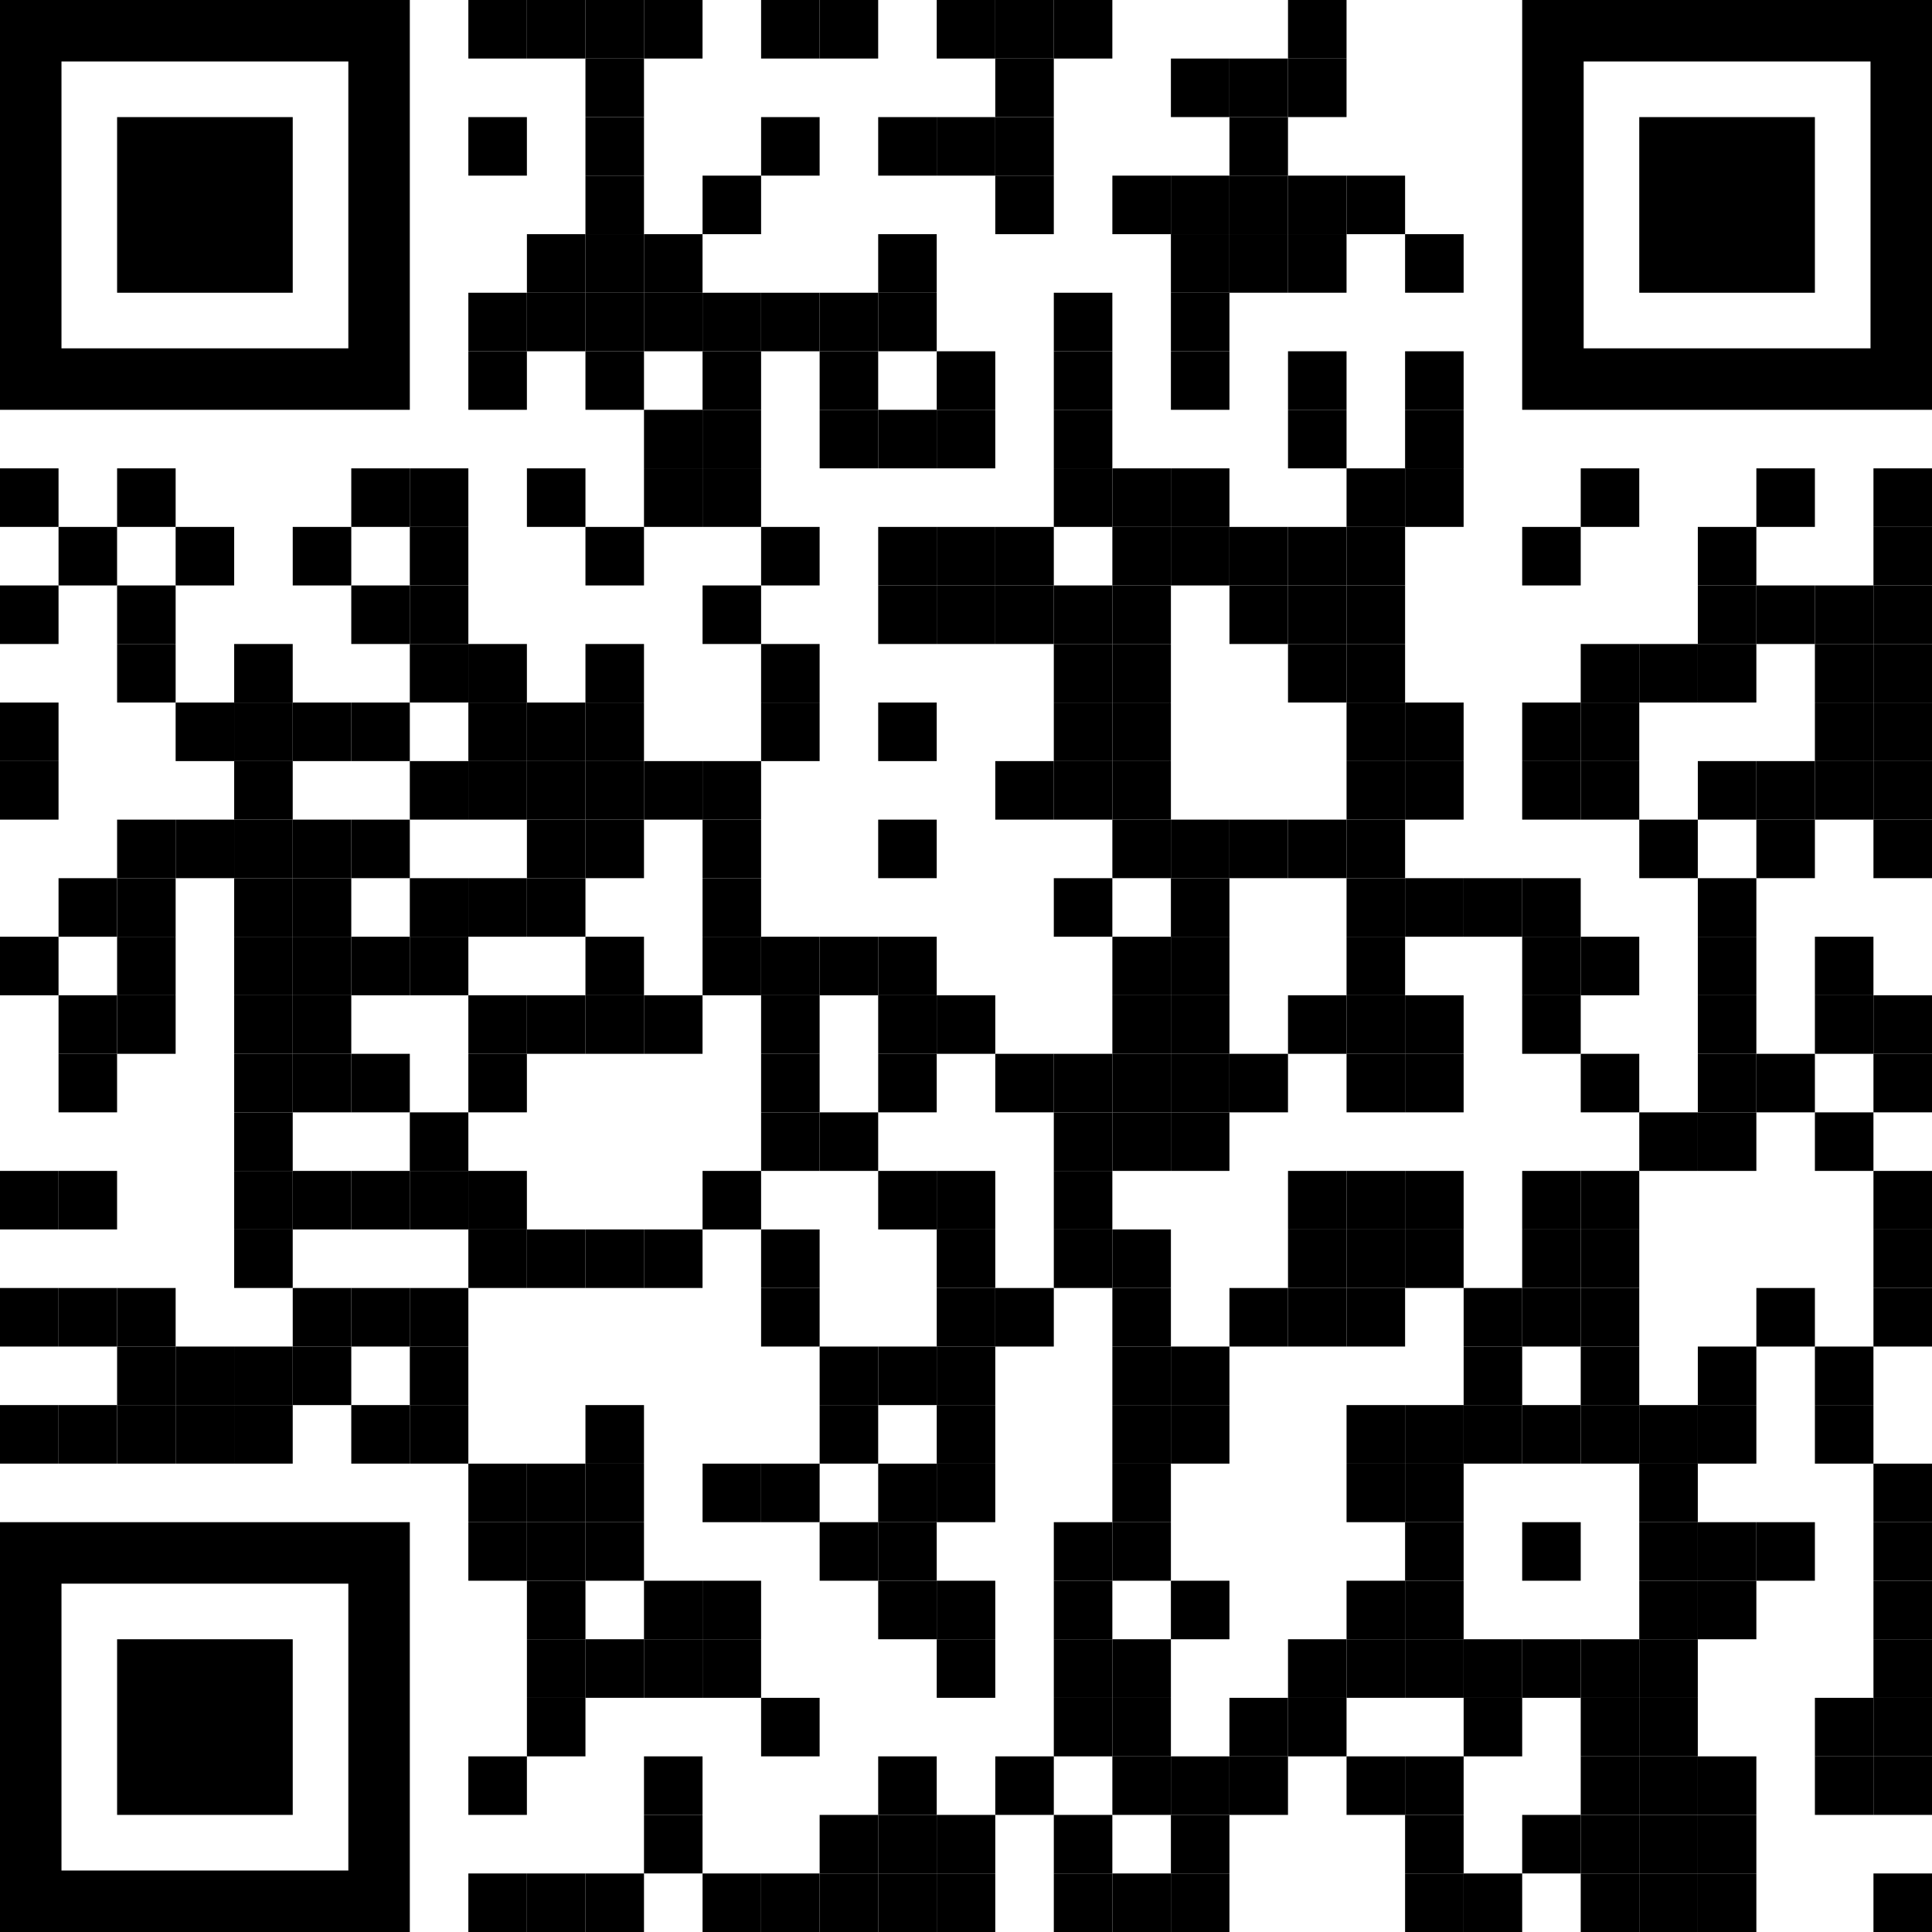 <?xml version="1.0" encoding="UTF-8"?>
<svg xmlns="http://www.w3.org/2000/svg" id="Layer_1" viewBox="0 0 1000 1000">
  <defs>
    <style>.cls-1{stroke-width:0px;}</style>
  </defs>
  <rect class="cls-1" x="242.42" width="30.3" height="30.3"></rect>
  <rect class="cls-1" x="272.73" width="30.3" height="30.3"></rect>
  <rect class="cls-1" x="303.03" width="30.3" height="30.3"></rect>
  <rect class="cls-1" x="333.33" width="30.3" height="30.3"></rect>
  <rect class="cls-1" x="393.94" width="30.3" height="30.3"></rect>
  <rect class="cls-1" x="424.24" width="30.3" height="30.3"></rect>
  <rect class="cls-1" x="484.85" width="30.3" height="30.3"></rect>
  <rect class="cls-1" x="515.15" width="30.3" height="30.3"></rect>
  <rect class="cls-1" x="545.45" width="30.3" height="30.3"></rect>
  <rect class="cls-1" x="666.67" width="30.3" height="30.3"></rect>
  <rect class="cls-1" x="303.03" y="30.3" width="30.3" height="30.3"></rect>
  <rect class="cls-1" x="515.15" y="30.3" width="30.3" height="30.3"></rect>
  <rect class="cls-1" x="606.06" y="30.3" width="30.3" height="30.3"></rect>
  <rect class="cls-1" x="636.36" y="30.3" width="30.3" height="30.3"></rect>
  <rect class="cls-1" x="666.67" y="30.3" width="30.3" height="30.3"></rect>
  <rect class="cls-1" x="242.42" y="60.61" width="30.3" height="30.3"></rect>
  <rect class="cls-1" x="303.03" y="60.61" width="30.3" height="30.3"></rect>
  <rect class="cls-1" x="393.94" y="60.61" width="30.3" height="30.3"></rect>
  <rect class="cls-1" x="454.55" y="60.61" width="30.3" height="30.3"></rect>
  <rect class="cls-1" x="484.85" y="60.61" width="30.3" height="30.3"></rect>
  <rect class="cls-1" x="515.15" y="60.61" width="30.3" height="30.3"></rect>
  <rect class="cls-1" x="636.36" y="60.61" width="30.3" height="30.3"></rect>
  <rect class="cls-1" x="303.03" y="90.91" width="30.3" height="30.3"></rect>
  <rect class="cls-1" x="363.64" y="90.91" width="30.3" height="30.3"></rect>
  <rect class="cls-1" x="515.15" y="90.91" width="30.3" height="30.3"></rect>
  <rect class="cls-1" x="575.76" y="90.91" width="30.3" height="30.3"></rect>
  <rect class="cls-1" x="606.06" y="90.91" width="30.3" height="30.3"></rect>
  <rect class="cls-1" x="636.36" y="90.91" width="30.3" height="30.3"></rect>
  <rect class="cls-1" x="666.67" y="90.91" width="30.3" height="30.3"></rect>
  <rect class="cls-1" x="696.97" y="90.91" width="30.3" height="30.3"></rect>
  <rect class="cls-1" x="272.73" y="121.21" width="30.3" height="30.3"></rect>
  <rect class="cls-1" x="303.03" y="121.21" width="30.3" height="30.3"></rect>
  <rect class="cls-1" x="333.33" y="121.21" width="30.3" height="30.3"></rect>
  <rect class="cls-1" x="454.55" y="121.21" width="30.3" height="30.3"></rect>
  <rect class="cls-1" x="606.06" y="121.21" width="30.3" height="30.3"></rect>
  <rect class="cls-1" x="636.36" y="121.21" width="30.3" height="30.3"></rect>
  <rect class="cls-1" x="666.67" y="121.21" width="30.3" height="30.3"></rect>
  <rect class="cls-1" x="727.27" y="121.21" width="30.3" height="30.3"></rect>
  <rect class="cls-1" x="242.42" y="151.52" width="30.3" height="30.3"></rect>
  <rect class="cls-1" x="272.73" y="151.52" width="30.3" height="30.3"></rect>
  <rect class="cls-1" x="303.03" y="151.52" width="30.3" height="30.3"></rect>
  <rect class="cls-1" x="333.33" y="151.52" width="30.3" height="30.3"></rect>
  <rect class="cls-1" x="363.64" y="151.52" width="30.3" height="30.3"></rect>
  <rect class="cls-1" x="393.94" y="151.52" width="30.3" height="30.3"></rect>
  <rect class="cls-1" x="424.24" y="151.52" width="30.3" height="30.3"></rect>
  <rect class="cls-1" x="454.55" y="151.52" width="30.3" height="30.3"></rect>
  <rect class="cls-1" x="545.45" y="151.52" width="30.3" height="30.3"></rect>
  <rect class="cls-1" x="606.06" y="151.52" width="30.3" height="30.3"></rect>
  <rect class="cls-1" x="242.42" y="181.82" width="30.3" height="30.3"></rect>
  <rect class="cls-1" x="303.03" y="181.82" width="30.3" height="30.3"></rect>
  <rect class="cls-1" x="363.64" y="181.82" width="30.3" height="30.3"></rect>
  <rect class="cls-1" x="424.24" y="181.82" width="30.3" height="30.3"></rect>
  <rect class="cls-1" x="484.85" y="181.82" width="30.3" height="30.3"></rect>
  <rect class="cls-1" x="545.45" y="181.82" width="30.3" height="30.3"></rect>
  <rect class="cls-1" x="606.06" y="181.82" width="30.3" height="30.3"></rect>
  <rect class="cls-1" x="666.67" y="181.82" width="30.3" height="30.3"></rect>
  <rect class="cls-1" x="727.27" y="181.82" width="30.3" height="30.3"></rect>
  <rect class="cls-1" x="333.33" y="212.12" width="30.3" height="30.3"></rect>
  <rect class="cls-1" x="363.64" y="212.12" width="30.3" height="30.3"></rect>
  <rect class="cls-1" x="424.24" y="212.12" width="30.3" height="30.3"></rect>
  <rect class="cls-1" x="454.55" y="212.12" width="30.3" height="30.3"></rect>
  <rect class="cls-1" x="484.85" y="212.12" width="30.3" height="30.3"></rect>
  <rect class="cls-1" x="545.45" y="212.12" width="30.3" height="30.3"></rect>
  <rect class="cls-1" x="666.67" y="212.12" width="30.3" height="30.3"></rect>
  <rect class="cls-1" x="727.27" y="212.12" width="30.3" height="30.3"></rect>
  <rect class="cls-1" y="242.42" width="30.3" height="30.3"></rect>
  <rect class="cls-1" x="60.61" y="242.42" width="30.3" height="30.3"></rect>
  <rect class="cls-1" x="181.82" y="242.42" width="30.3" height="30.3"></rect>
  <rect class="cls-1" x="212.12" y="242.42" width="30.3" height="30.3"></rect>
  <rect class="cls-1" x="272.73" y="242.42" width="30.3" height="30.3"></rect>
  <rect class="cls-1" x="333.33" y="242.42" width="30.3" height="30.3"></rect>
  <rect class="cls-1" x="363.64" y="242.42" width="30.3" height="30.3"></rect>
  <rect class="cls-1" x="545.45" y="242.42" width="30.3" height="30.3"></rect>
  <rect class="cls-1" x="575.76" y="242.42" width="30.3" height="30.3"></rect>
  <rect class="cls-1" x="606.06" y="242.42" width="30.3" height="30.3"></rect>
  <rect class="cls-1" x="696.97" y="242.42" width="30.3" height="30.3"></rect>
  <rect class="cls-1" x="727.27" y="242.42" width="30.3" height="30.3"></rect>
  <rect class="cls-1" x="818.18" y="242.42" width="30.3" height="30.3"></rect>
  <rect class="cls-1" x="909.09" y="242.42" width="30.3" height="30.3"></rect>
  <rect class="cls-1" x="969.7" y="242.42" width="30.3" height="30.3"></rect>
  <rect class="cls-1" x="30.3" y="272.73" width="30.3" height="30.3"></rect>
  <rect class="cls-1" x="90.91" y="272.73" width="30.3" height="30.3"></rect>
  <rect class="cls-1" x="151.52" y="272.73" width="30.3" height="30.3"></rect>
  <rect class="cls-1" x="212.12" y="272.73" width="30.3" height="30.3"></rect>
  <rect class="cls-1" x="303.03" y="272.73" width="30.3" height="30.3"></rect>
  <rect class="cls-1" x="393.94" y="272.73" width="30.3" height="30.3"></rect>
  <rect class="cls-1" x="454.55" y="272.73" width="30.3" height="30.3"></rect>
  <rect class="cls-1" x="484.85" y="272.73" width="30.3" height="30.3"></rect>
  <rect class="cls-1" x="515.15" y="272.73" width="30.3" height="30.3"></rect>
  <rect class="cls-1" x="575.76" y="272.73" width="30.3" height="30.3"></rect>
  <rect class="cls-1" x="606.06" y="272.73" width="30.3" height="30.3"></rect>
  <rect class="cls-1" x="636.36" y="272.73" width="30.3" height="30.3"></rect>
  <rect class="cls-1" x="666.67" y="272.73" width="30.3" height="30.3"></rect>
  <rect class="cls-1" x="696.97" y="272.73" width="30.3" height="30.3"></rect>
  <rect class="cls-1" x="787.88" y="272.73" width="30.3" height="30.3"></rect>
  <rect class="cls-1" x="878.79" y="272.73" width="30.3" height="30.3"></rect>
  <rect class="cls-1" x="969.7" y="272.73" width="30.3" height="30.3"></rect>
  <rect class="cls-1" y="303.03" width="30.3" height="30.3"></rect>
  <rect class="cls-1" x="60.61" y="303.03" width="30.3" height="30.3"></rect>
  <rect class="cls-1" x="181.82" y="303.03" width="30.3" height="30.3"></rect>
  <rect class="cls-1" x="212.12" y="303.03" width="30.3" height="30.3"></rect>
  <rect class="cls-1" x="363.64" y="303.03" width="30.3" height="30.3"></rect>
  <rect class="cls-1" x="454.55" y="303.03" width="30.3" height="30.3"></rect>
  <rect class="cls-1" x="484.85" y="303.03" width="30.3" height="30.3"></rect>
  <rect class="cls-1" x="515.15" y="303.03" width="30.3" height="30.3"></rect>
  <rect class="cls-1" x="545.45" y="303.03" width="30.3" height="30.3"></rect>
  <rect class="cls-1" x="575.76" y="303.03" width="30.3" height="30.3"></rect>
  <rect class="cls-1" x="636.36" y="303.03" width="30.3" height="30.3"></rect>
  <rect class="cls-1" x="666.67" y="303.03" width="30.3" height="30.3"></rect>
  <rect class="cls-1" x="696.97" y="303.03" width="30.3" height="30.3"></rect>
  <rect class="cls-1" x="878.79" y="303.03" width="30.3" height="30.3"></rect>
  <rect class="cls-1" x="909.09" y="303.03" width="30.3" height="30.3"></rect>
  <rect class="cls-1" x="939.39" y="303.03" width="30.3" height="30.3"></rect>
  <rect class="cls-1" x="969.7" y="303.03" width="30.3" height="30.3"></rect>
  <rect class="cls-1" x="60.61" y="333.33" width="30.3" height="30.3"></rect>
  <rect class="cls-1" x="121.21" y="333.33" width="30.3" height="30.3"></rect>
  <rect class="cls-1" x="212.12" y="333.33" width="30.3" height="30.3"></rect>
  <rect class="cls-1" x="242.42" y="333.33" width="30.3" height="30.3"></rect>
  <rect class="cls-1" x="303.03" y="333.33" width="30.3" height="30.3"></rect>
  <rect class="cls-1" x="393.94" y="333.33" width="30.3" height="30.3"></rect>
  <rect class="cls-1" x="545.45" y="333.33" width="30.3" height="30.3"></rect>
  <rect class="cls-1" x="575.76" y="333.33" width="30.3" height="30.3"></rect>
  <rect class="cls-1" x="666.67" y="333.33" width="30.3" height="30.3"></rect>
  <rect class="cls-1" x="696.97" y="333.33" width="30.3" height="30.3"></rect>
  <rect class="cls-1" x="818.18" y="333.33" width="30.3" height="30.3"></rect>
  <rect class="cls-1" x="848.48" y="333.33" width="30.3" height="30.3"></rect>
  <rect class="cls-1" x="878.79" y="333.33" width="30.3" height="30.3"></rect>
  <rect class="cls-1" x="939.39" y="333.33" width="30.3" height="30.3"></rect>
  <rect class="cls-1" x="969.7" y="333.33" width="30.3" height="30.3"></rect>
  <rect class="cls-1" y="363.64" width="30.3" height="30.3"></rect>
  <rect class="cls-1" x="90.91" y="363.64" width="30.3" height="30.3"></rect>
  <rect class="cls-1" x="121.21" y="363.64" width="30.3" height="30.3"></rect>
  <rect class="cls-1" x="151.52" y="363.64" width="30.3" height="30.3"></rect>
  <rect class="cls-1" x="181.82" y="363.64" width="30.3" height="30.3"></rect>
  <rect class="cls-1" x="242.42" y="363.64" width="30.3" height="30.3"></rect>
  <rect class="cls-1" x="272.73" y="363.64" width="30.3" height="30.3"></rect>
  <rect class="cls-1" x="303.03" y="363.64" width="30.3" height="30.3"></rect>
  <rect class="cls-1" x="393.94" y="363.64" width="30.3" height="30.3"></rect>
  <rect class="cls-1" x="454.55" y="363.64" width="30.3" height="30.3"></rect>
  <rect class="cls-1" x="545.45" y="363.64" width="30.3" height="30.3"></rect>
  <rect class="cls-1" x="575.76" y="363.64" width="30.3" height="30.3"></rect>
  <rect class="cls-1" x="696.97" y="363.64" width="30.3" height="30.3"></rect>
  <rect class="cls-1" x="727.27" y="363.64" width="30.3" height="30.3"></rect>
  <rect class="cls-1" x="787.88" y="363.64" width="30.3" height="30.3"></rect>
  <rect class="cls-1" x="818.18" y="363.64" width="30.3" height="30.3"></rect>
  <rect class="cls-1" x="939.39" y="363.64" width="30.3" height="30.3"></rect>
  <rect class="cls-1" x="969.7" y="363.64" width="30.3" height="30.3"></rect>
  <rect class="cls-1" y="393.94" width="30.3" height="30.3"></rect>
  <rect class="cls-1" x="121.21" y="393.94" width="30.3" height="30.3"></rect>
  <rect class="cls-1" x="212.12" y="393.94" width="30.3" height="30.3"></rect>
  <rect class="cls-1" x="242.42" y="393.94" width="30.3" height="30.3"></rect>
  <rect class="cls-1" x="272.73" y="393.94" width="30.3" height="30.3"></rect>
  <rect class="cls-1" x="303.03" y="393.94" width="30.3" height="30.3"></rect>
  <rect class="cls-1" x="333.33" y="393.94" width="30.3" height="30.3"></rect>
  <rect class="cls-1" x="363.64" y="393.94" width="30.3" height="30.3"></rect>
  <rect class="cls-1" x="515.15" y="393.94" width="30.3" height="30.3"></rect>
  <rect class="cls-1" x="545.45" y="393.94" width="30.3" height="30.3"></rect>
  <rect class="cls-1" x="575.76" y="393.94" width="30.3" height="30.3"></rect>
  <rect class="cls-1" x="696.97" y="393.94" width="30.3" height="30.3"></rect>
  <rect class="cls-1" x="727.27" y="393.94" width="30.3" height="30.3"></rect>
  <rect class="cls-1" x="787.88" y="393.94" width="30.3" height="30.3"></rect>
  <rect class="cls-1" x="818.18" y="393.94" width="30.3" height="30.3"></rect>
  <rect class="cls-1" x="878.79" y="393.94" width="30.3" height="30.3"></rect>
  <rect class="cls-1" x="909.09" y="393.94" width="30.3" height="30.3"></rect>
  <rect class="cls-1" x="939.39" y="393.94" width="30.3" height="30.3"></rect>
  <rect class="cls-1" x="969.7" y="393.94" width="30.3" height="30.3"></rect>
  <rect class="cls-1" x="60.61" y="424.24" width="30.3" height="30.3"></rect>
  <rect class="cls-1" x="90.91" y="424.24" width="30.3" height="30.3"></rect>
  <rect class="cls-1" x="121.21" y="424.24" width="30.3" height="30.3"></rect>
  <rect class="cls-1" x="151.52" y="424.24" width="30.3" height="30.3"></rect>
  <rect class="cls-1" x="181.82" y="424.24" width="30.3" height="30.3"></rect>
  <rect class="cls-1" x="272.73" y="424.24" width="30.3" height="30.3"></rect>
  <rect class="cls-1" x="303.03" y="424.24" width="30.3" height="30.3"></rect>
  <rect class="cls-1" x="363.64" y="424.24" width="30.3" height="30.3"></rect>
  <rect class="cls-1" x="454.55" y="424.24" width="30.3" height="30.3"></rect>
  <rect class="cls-1" x="575.76" y="424.24" width="30.3" height="30.3"></rect>
  <rect class="cls-1" x="606.06" y="424.24" width="30.3" height="30.3"></rect>
  <rect class="cls-1" x="636.36" y="424.24" width="30.3" height="30.3"></rect>
  <rect class="cls-1" x="666.67" y="424.24" width="30.3" height="30.3"></rect>
  <rect class="cls-1" x="696.97" y="424.24" width="30.3" height="30.3"></rect>
  <rect class="cls-1" x="848.48" y="424.24" width="30.3" height="30.3"></rect>
  <rect class="cls-1" x="909.09" y="424.24" width="30.3" height="30.3"></rect>
  <rect class="cls-1" x="969.7" y="424.24" width="30.3" height="30.3"></rect>
  <rect class="cls-1" x="30.3" y="454.55" width="30.3" height="30.3"></rect>
  <rect class="cls-1" x="60.61" y="454.55" width="30.3" height="30.3"></rect>
  <rect class="cls-1" x="121.21" y="454.55" width="30.3" height="30.3"></rect>
  <rect class="cls-1" x="151.52" y="454.55" width="30.3" height="30.3"></rect>
  <rect class="cls-1" x="212.12" y="454.55" width="30.3" height="30.3"></rect>
  <rect class="cls-1" x="242.42" y="454.55" width="30.3" height="30.3"></rect>
  <rect class="cls-1" x="272.73" y="454.55" width="30.3" height="30.3"></rect>
  <rect class="cls-1" x="363.64" y="454.55" width="30.3" height="30.3"></rect>
  <rect class="cls-1" x="545.45" y="454.55" width="30.3" height="30.3"></rect>
  <rect class="cls-1" x="606.06" y="454.55" width="30.3" height="30.3"></rect>
  <rect class="cls-1" x="696.97" y="454.55" width="30.3" height="30.3"></rect>
  <rect class="cls-1" x="727.27" y="454.55" width="30.3" height="30.3"></rect>
  <rect class="cls-1" x="757.58" y="454.55" width="30.3" height="30.3"></rect>
  <rect class="cls-1" x="787.88" y="454.55" width="30.3" height="30.3"></rect>
  <rect class="cls-1" x="878.79" y="454.55" width="30.3" height="30.3"></rect>
  <rect class="cls-1" y="484.85" width="30.3" height="30.3"></rect>
  <rect class="cls-1" x="60.61" y="484.85" width="30.3" height="30.3"></rect>
  <rect class="cls-1" x="121.21" y="484.85" width="30.3" height="30.3"></rect>
  <rect class="cls-1" x="151.52" y="484.85" width="30.3" height="30.3"></rect>
  <rect class="cls-1" x="181.82" y="484.85" width="30.3" height="30.3"></rect>
  <rect class="cls-1" x="212.12" y="484.85" width="30.3" height="30.3"></rect>
  <rect class="cls-1" x="303.03" y="484.85" width="30.3" height="30.3"></rect>
  <rect class="cls-1" x="363.64" y="484.85" width="30.3" height="30.3"></rect>
  <rect class="cls-1" x="393.94" y="484.85" width="30.3" height="30.3"></rect>
  <rect class="cls-1" x="424.24" y="484.85" width="30.3" height="30.3"></rect>
  <rect class="cls-1" x="454.55" y="484.85" width="30.3" height="30.3"></rect>
  <rect class="cls-1" x="575.76" y="484.85" width="30.3" height="30.3"></rect>
  <rect class="cls-1" x="606.06" y="484.85" width="30.3" height="30.3"></rect>
  <rect class="cls-1" x="696.97" y="484.85" width="30.3" height="30.3"></rect>
  <rect class="cls-1" x="787.88" y="484.85" width="30.3" height="30.3"></rect>
  <rect class="cls-1" x="818.18" y="484.85" width="30.3" height="30.3"></rect>
  <rect class="cls-1" x="878.79" y="484.85" width="30.3" height="30.3"></rect>
  <rect class="cls-1" x="939.39" y="484.85" width="30.3" height="30.3"></rect>
  <rect class="cls-1" x="30.3" y="515.15" width="30.3" height="30.3"></rect>
  <rect class="cls-1" x="60.61" y="515.15" width="30.3" height="30.3"></rect>
  <rect class="cls-1" x="121.21" y="515.15" width="30.3" height="30.3"></rect>
  <rect class="cls-1" x="151.52" y="515.15" width="30.3" height="30.3"></rect>
  <rect class="cls-1" x="242.42" y="515.15" width="30.3" height="30.3"></rect>
  <rect class="cls-1" x="272.73" y="515.15" width="30.3" height="30.3"></rect>
  <rect class="cls-1" x="303.03" y="515.15" width="30.3" height="30.3"></rect>
  <rect class="cls-1" x="333.33" y="515.15" width="30.3" height="30.3"></rect>
  <rect class="cls-1" x="393.94" y="515.15" width="30.3" height="30.3"></rect>
  <rect class="cls-1" x="454.55" y="515.15" width="30.3" height="30.3"></rect>
  <rect class="cls-1" x="484.85" y="515.15" width="30.3" height="30.3"></rect>
  <rect class="cls-1" x="575.76" y="515.15" width="30.3" height="30.3"></rect>
  <rect class="cls-1" x="606.06" y="515.15" width="30.3" height="30.3"></rect>
  <rect class="cls-1" x="666.67" y="515.15" width="30.3" height="30.3"></rect>
  <rect class="cls-1" x="696.97" y="515.15" width="30.3" height="30.3"></rect>
  <rect class="cls-1" x="727.27" y="515.15" width="30.3" height="30.3"></rect>
  <rect class="cls-1" x="787.88" y="515.15" width="30.3" height="30.3"></rect>
  <rect class="cls-1" x="878.79" y="515.15" width="30.3" height="30.3"></rect>
  <rect class="cls-1" x="939.39" y="515.15" width="30.3" height="30.3"></rect>
  <rect class="cls-1" x="969.7" y="515.15" width="30.3" height="30.3"></rect>
  <rect class="cls-1" x="30.3" y="545.45" width="30.3" height="30.3"></rect>
  <rect class="cls-1" x="121.21" y="545.45" width="30.3" height="30.3"></rect>
  <rect class="cls-1" x="151.52" y="545.45" width="30.3" height="30.3"></rect>
  <rect class="cls-1" x="181.82" y="545.45" width="30.3" height="30.3"></rect>
  <rect class="cls-1" x="242.42" y="545.45" width="30.3" height="30.3"></rect>
  <rect class="cls-1" x="393.94" y="545.45" width="30.3" height="30.3"></rect>
  <rect class="cls-1" x="454.55" y="545.45" width="30.3" height="30.3"></rect>
  <rect class="cls-1" x="515.15" y="545.45" width="30.3" height="30.3"></rect>
  <rect class="cls-1" x="545.45" y="545.45" width="30.3" height="30.3"></rect>
  <rect class="cls-1" x="575.76" y="545.45" width="30.3" height="30.3"></rect>
  <rect class="cls-1" x="606.06" y="545.45" width="30.3" height="30.3"></rect>
  <rect class="cls-1" x="636.36" y="545.45" width="30.3" height="30.3"></rect>
  <rect class="cls-1" x="696.97" y="545.45" width="30.3" height="30.3"></rect>
  <rect class="cls-1" x="727.27" y="545.45" width="30.3" height="30.3"></rect>
  <rect class="cls-1" x="818.18" y="545.45" width="30.3" height="30.3"></rect>
  <rect class="cls-1" x="878.79" y="545.45" width="30.3" height="30.3"></rect>
  <rect class="cls-1" x="909.09" y="545.45" width="30.3" height="30.3"></rect>
  <rect class="cls-1" x="969.7" y="545.45" width="30.3" height="30.3"></rect>
  <rect class="cls-1" x="121.21" y="575.76" width="30.3" height="30.3"></rect>
  <rect class="cls-1" x="212.12" y="575.76" width="30.3" height="30.3"></rect>
  <rect class="cls-1" x="393.94" y="575.76" width="30.3" height="30.3"></rect>
  <rect class="cls-1" x="424.24" y="575.76" width="30.3" height="30.3"></rect>
  <rect class="cls-1" x="545.45" y="575.76" width="30.3" height="30.3"></rect>
  <rect class="cls-1" x="575.76" y="575.76" width="30.3" height="30.3"></rect>
  <rect class="cls-1" x="606.06" y="575.76" width="30.3" height="30.3"></rect>
  <rect class="cls-1" x="848.48" y="575.76" width="30.3" height="30.3"></rect>
  <rect class="cls-1" x="878.79" y="575.76" width="30.3" height="30.3"></rect>
  <rect class="cls-1" x="939.39" y="575.76" width="30.3" height="30.3"></rect>
  <rect class="cls-1" y="606.06" width="30.3" height="30.3"></rect>
  <rect class="cls-1" x="30.3" y="606.06" width="30.3" height="30.3"></rect>
  <rect class="cls-1" x="121.21" y="606.06" width="30.3" height="30.3"></rect>
  <rect class="cls-1" x="151.52" y="606.06" width="30.3" height="30.3"></rect>
  <rect class="cls-1" x="181.82" y="606.06" width="30.3" height="30.3"></rect>
  <rect class="cls-1" x="212.12" y="606.06" width="30.3" height="30.3"></rect>
  <rect class="cls-1" x="242.42" y="606.06" width="30.3" height="30.3"></rect>
  <rect class="cls-1" x="363.64" y="606.06" width="30.3" height="30.3"></rect>
  <rect class="cls-1" x="454.55" y="606.06" width="30.3" height="30.3"></rect>
  <rect class="cls-1" x="484.85" y="606.06" width="30.3" height="30.3"></rect>
  <rect class="cls-1" x="545.45" y="606.06" width="30.3" height="30.3"></rect>
  <rect class="cls-1" x="666.67" y="606.06" width="30.3" height="30.3"></rect>
  <rect class="cls-1" x="696.97" y="606.06" width="30.3" height="30.3"></rect>
  <rect class="cls-1" x="727.27" y="606.06" width="30.3" height="30.3"></rect>
  <rect class="cls-1" x="787.88" y="606.06" width="30.3" height="30.3"></rect>
  <rect class="cls-1" x="818.18" y="606.06" width="30.3" height="30.3"></rect>
  <rect class="cls-1" x="969.7" y="606.06" width="30.3" height="30.3"></rect>
  <rect class="cls-1" x="121.21" y="636.36" width="30.3" height="30.3"></rect>
  <rect class="cls-1" x="242.42" y="636.36" width="30.3" height="30.3"></rect>
  <rect class="cls-1" x="272.73" y="636.36" width="30.3" height="30.3"></rect>
  <rect class="cls-1" x="303.03" y="636.36" width="30.3" height="30.3"></rect>
  <rect class="cls-1" x="333.33" y="636.36" width="30.3" height="30.3"></rect>
  <rect class="cls-1" x="393.94" y="636.36" width="30.3" height="30.3"></rect>
  <rect class="cls-1" x="484.85" y="636.36" width="30.3" height="30.3"></rect>
  <rect class="cls-1" x="545.45" y="636.36" width="30.3" height="30.3"></rect>
  <rect class="cls-1" x="575.76" y="636.36" width="30.3" height="30.3"></rect>
  <rect class="cls-1" x="666.67" y="636.36" width="30.3" height="30.3"></rect>
  <rect class="cls-1" x="696.97" y="636.36" width="30.3" height="30.3"></rect>
  <rect class="cls-1" x="727.27" y="636.36" width="30.3" height="30.3"></rect>
  <rect class="cls-1" x="787.88" y="636.36" width="30.3" height="30.3"></rect>
  <rect class="cls-1" x="818.18" y="636.36" width="30.3" height="30.3"></rect>
  <rect class="cls-1" x="969.7" y="636.36" width="30.3" height="30.3"></rect>
  <rect class="cls-1" y="666.67" width="30.3" height="30.3"></rect>
  <rect class="cls-1" x="30.3" y="666.67" width="30.3" height="30.3"></rect>
  <rect class="cls-1" x="60.61" y="666.67" width="30.3" height="30.3"></rect>
  <rect class="cls-1" x="151.52" y="666.67" width="30.3" height="30.3"></rect>
  <rect class="cls-1" x="181.82" y="666.67" width="30.3" height="30.3"></rect>
  <rect class="cls-1" x="212.12" y="666.67" width="30.3" height="30.3"></rect>
  <rect class="cls-1" x="393.94" y="666.67" width="30.3" height="30.3"></rect>
  <rect class="cls-1" x="484.85" y="666.67" width="30.3" height="30.3"></rect>
  <rect class="cls-1" x="515.15" y="666.67" width="30.3" height="30.3"></rect>
  <rect class="cls-1" x="575.76" y="666.67" width="30.3" height="30.3"></rect>
  <rect class="cls-1" x="636.36" y="666.67" width="30.3" height="30.3"></rect>
  <rect class="cls-1" x="666.67" y="666.67" width="30.3" height="30.3"></rect>
  <rect class="cls-1" x="696.97" y="666.67" width="30.3" height="30.3"></rect>
  <rect class="cls-1" x="757.58" y="666.67" width="30.3" height="30.3"></rect>
  <rect class="cls-1" x="787.88" y="666.67" width="30.3" height="30.3"></rect>
  <rect class="cls-1" x="818.18" y="666.67" width="30.3" height="30.3"></rect>
  <rect class="cls-1" x="909.09" y="666.67" width="30.3" height="30.3"></rect>
  <rect class="cls-1" x="969.7" y="666.67" width="30.3" height="30.3"></rect>
  <rect class="cls-1" x="60.61" y="696.97" width="30.3" height="30.3"></rect>
  <rect class="cls-1" x="90.91" y="696.97" width="30.3" height="30.3"></rect>
  <rect class="cls-1" x="121.21" y="696.97" width="30.3" height="30.3"></rect>
  <rect class="cls-1" x="151.52" y="696.97" width="30.3" height="30.3"></rect>
  <rect class="cls-1" x="212.12" y="696.97" width="30.3" height="30.3"></rect>
  <rect class="cls-1" x="424.24" y="696.97" width="30.3" height="30.3"></rect>
  <rect class="cls-1" x="454.55" y="696.97" width="30.3" height="30.3"></rect>
  <rect class="cls-1" x="484.85" y="696.97" width="30.3" height="30.3"></rect>
  <rect class="cls-1" x="575.76" y="696.97" width="30.3" height="30.3"></rect>
  <rect class="cls-1" x="606.06" y="696.97" width="30.3" height="30.3"></rect>
  <rect class="cls-1" x="757.58" y="696.97" width="30.3" height="30.3"></rect>
  <rect class="cls-1" x="818.18" y="696.97" width="30.3" height="30.3"></rect>
  <rect class="cls-1" x="878.79" y="696.97" width="30.3" height="30.3"></rect>
  <rect class="cls-1" x="939.39" y="696.97" width="30.3" height="30.3"></rect>
  <rect class="cls-1" y="727.27" width="30.3" height="30.3"></rect>
  <rect class="cls-1" x="30.3" y="727.27" width="30.3" height="30.3"></rect>
  <rect class="cls-1" x="60.61" y="727.27" width="30.3" height="30.3"></rect>
  <rect class="cls-1" x="90.91" y="727.27" width="30.3" height="30.3"></rect>
  <rect class="cls-1" x="121.21" y="727.27" width="30.3" height="30.3"></rect>
  <rect class="cls-1" x="181.82" y="727.27" width="30.3" height="30.3"></rect>
  <rect class="cls-1" x="212.12" y="727.27" width="30.3" height="30.3"></rect>
  <rect class="cls-1" x="303.03" y="727.27" width="30.3" height="30.3"></rect>
  <rect class="cls-1" x="424.24" y="727.27" width="30.3" height="30.3"></rect>
  <rect class="cls-1" x="484.85" y="727.27" width="30.3" height="30.3"></rect>
  <rect class="cls-1" x="575.76" y="727.27" width="30.3" height="30.3"></rect>
  <rect class="cls-1" x="606.06" y="727.27" width="30.3" height="30.3"></rect>
  <rect class="cls-1" x="696.97" y="727.27" width="30.3" height="30.3"></rect>
  <rect class="cls-1" x="727.27" y="727.27" width="30.3" height="30.3"></rect>
  <rect class="cls-1" x="757.58" y="727.27" width="30.3" height="30.3"></rect>
  <rect class="cls-1" x="787.88" y="727.27" width="30.3" height="30.3"></rect>
  <rect class="cls-1" x="818.18" y="727.27" width="30.3" height="30.3"></rect>
  <rect class="cls-1" x="848.48" y="727.27" width="30.3" height="30.3"></rect>
  <rect class="cls-1" x="878.79" y="727.27" width="30.3" height="30.3"></rect>
  <rect class="cls-1" x="939.39" y="727.27" width="30.3" height="30.3"></rect>
  <rect class="cls-1" x="242.42" y="757.58" width="30.3" height="30.3"></rect>
  <rect class="cls-1" x="272.73" y="757.58" width="30.3" height="30.3"></rect>
  <rect class="cls-1" x="303.03" y="757.58" width="30.3" height="30.3"></rect>
  <rect class="cls-1" x="363.64" y="757.58" width="30.3" height="30.3"></rect>
  <rect class="cls-1" x="393.94" y="757.58" width="30.3" height="30.3"></rect>
  <rect class="cls-1" x="454.55" y="757.58" width="30.3" height="30.3"></rect>
  <rect class="cls-1" x="484.85" y="757.58" width="30.3" height="30.3"></rect>
  <rect class="cls-1" x="575.76" y="757.58" width="30.3" height="30.3"></rect>
  <rect class="cls-1" x="696.97" y="757.58" width="30.3" height="30.3"></rect>
  <rect class="cls-1" x="727.27" y="757.58" width="30.3" height="30.3"></rect>
  <rect class="cls-1" x="848.48" y="757.58" width="30.3" height="30.3"></rect>
  <rect class="cls-1" x="969.7" y="757.58" width="30.3" height="30.3"></rect>
  <rect class="cls-1" x="242.42" y="787.88" width="30.3" height="30.3"></rect>
  <rect class="cls-1" x="272.73" y="787.88" width="30.3" height="30.3"></rect>
  <rect class="cls-1" x="303.03" y="787.88" width="30.3" height="30.3"></rect>
  <rect class="cls-1" x="424.24" y="787.88" width="30.3" height="30.3"></rect>
  <rect class="cls-1" x="454.55" y="787.88" width="30.3" height="30.3"></rect>
  <rect class="cls-1" x="545.45" y="787.88" width="30.3" height="30.3"></rect>
  <rect class="cls-1" x="575.76" y="787.88" width="30.3" height="30.3"></rect>
  <rect class="cls-1" x="727.27" y="787.88" width="30.3" height="30.3"></rect>
  <rect class="cls-1" x="787.88" y="787.88" width="30.3" height="30.3"></rect>
  <rect class="cls-1" x="848.48" y="787.88" width="30.3" height="30.3"></rect>
  <rect class="cls-1" x="878.79" y="787.88" width="30.3" height="30.3"></rect>
  <rect class="cls-1" x="909.09" y="787.88" width="30.3" height="30.3"></rect>
  <rect class="cls-1" x="969.7" y="787.88" width="30.3" height="30.3"></rect>
  <rect class="cls-1" x="272.73" y="818.18" width="30.3" height="30.3"></rect>
  <rect class="cls-1" x="333.33" y="818.18" width="30.3" height="30.3"></rect>
  <rect class="cls-1" x="363.64" y="818.18" width="30.3" height="30.3"></rect>
  <rect class="cls-1" x="454.55" y="818.18" width="30.3" height="30.3"></rect>
  <rect class="cls-1" x="484.85" y="818.18" width="30.3" height="30.3"></rect>
  <rect class="cls-1" x="545.45" y="818.18" width="30.3" height="30.3"></rect>
  <rect class="cls-1" x="606.06" y="818.18" width="30.3" height="30.3"></rect>
  <rect class="cls-1" x="696.97" y="818.18" width="30.3" height="30.3"></rect>
  <rect class="cls-1" x="727.27" y="818.18" width="30.3" height="30.3"></rect>
  <rect class="cls-1" x="848.48" y="818.18" width="30.3" height="30.3"></rect>
  <rect class="cls-1" x="878.79" y="818.18" width="30.3" height="30.3"></rect>
  <rect class="cls-1" x="969.7" y="818.18" width="30.3" height="30.3"></rect>
  <rect class="cls-1" x="272.73" y="848.48" width="30.3" height="30.3"></rect>
  <rect class="cls-1" x="303.03" y="848.48" width="30.3" height="30.3"></rect>
  <rect class="cls-1" x="333.33" y="848.48" width="30.3" height="30.3"></rect>
  <rect class="cls-1" x="363.64" y="848.48" width="30.3" height="30.3"></rect>
  <rect class="cls-1" x="484.85" y="848.48" width="30.3" height="30.3"></rect>
  <rect class="cls-1" x="545.45" y="848.48" width="30.3" height="30.3"></rect>
  <rect class="cls-1" x="575.76" y="848.48" width="30.3" height="30.3"></rect>
  <rect class="cls-1" x="666.67" y="848.48" width="30.3" height="30.3"></rect>
  <rect class="cls-1" x="696.97" y="848.48" width="30.3" height="30.3"></rect>
  <rect class="cls-1" x="727.27" y="848.48" width="30.3" height="30.3"></rect>
  <rect class="cls-1" x="757.58" y="848.48" width="30.3" height="30.3"></rect>
  <rect class="cls-1" x="787.88" y="848.48" width="30.3" height="30.3"></rect>
  <rect class="cls-1" x="818.18" y="848.48" width="30.3" height="30.3"></rect>
  <rect class="cls-1" x="848.48" y="848.48" width="30.3" height="30.3"></rect>
  <rect class="cls-1" x="969.7" y="848.48" width="30.3" height="30.3"></rect>
  <rect class="cls-1" x="272.73" y="878.79" width="30.3" height="30.3"></rect>
  <rect class="cls-1" x="393.94" y="878.79" width="30.3" height="30.3"></rect>
  <rect class="cls-1" x="545.45" y="878.79" width="30.3" height="30.3"></rect>
  <rect class="cls-1" x="575.76" y="878.79" width="30.3" height="30.3"></rect>
  <rect class="cls-1" x="636.36" y="878.79" width="30.3" height="30.3"></rect>
  <rect class="cls-1" x="666.67" y="878.79" width="30.3" height="30.3"></rect>
  <rect class="cls-1" x="757.58" y="878.79" width="30.3" height="30.3"></rect>
  <rect class="cls-1" x="818.18" y="878.79" width="30.3" height="30.3"></rect>
  <rect class="cls-1" x="848.48" y="878.79" width="30.3" height="30.3"></rect>
  <rect class="cls-1" x="939.39" y="878.79" width="30.3" height="30.3"></rect>
  <rect class="cls-1" x="969.7" y="878.79" width="30.3" height="30.3"></rect>
  <rect class="cls-1" x="242.42" y="909.09" width="30.3" height="30.3"></rect>
  <rect class="cls-1" x="333.33" y="909.09" width="30.3" height="30.3"></rect>
  <rect class="cls-1" x="454.55" y="909.09" width="30.3" height="30.3"></rect>
  <rect class="cls-1" x="515.15" y="909.09" width="30.3" height="30.3"></rect>
  <rect class="cls-1" x="575.76" y="909.09" width="30.3" height="30.3"></rect>
  <rect class="cls-1" x="606.06" y="909.09" width="30.3" height="30.3"></rect>
  <rect class="cls-1" x="636.36" y="909.09" width="30.3" height="30.3"></rect>
  <rect class="cls-1" x="696.97" y="909.09" width="30.3" height="30.3"></rect>
  <rect class="cls-1" x="727.27" y="909.09" width="30.3" height="30.3"></rect>
  <rect class="cls-1" x="818.18" y="909.09" width="30.3" height="30.3"></rect>
  <rect class="cls-1" x="848.48" y="909.09" width="30.3" height="30.3"></rect>
  <rect class="cls-1" x="878.79" y="909.09" width="30.3" height="30.3"></rect>
  <rect class="cls-1" x="939.39" y="909.09" width="30.3" height="30.3"></rect>
  <rect class="cls-1" x="969.7" y="909.09" width="30.3" height="30.3"></rect>
  <rect class="cls-1" x="333.33" y="939.39" width="30.3" height="30.3"></rect>
  <rect class="cls-1" x="424.24" y="939.39" width="30.3" height="30.3"></rect>
  <rect class="cls-1" x="454.55" y="939.39" width="30.3" height="30.3"></rect>
  <rect class="cls-1" x="484.85" y="939.39" width="30.3" height="30.3"></rect>
  <rect class="cls-1" x="545.45" y="939.39" width="30.3" height="30.3"></rect>
  <rect class="cls-1" x="606.06" y="939.39" width="30.3" height="30.3"></rect>
  <rect class="cls-1" x="727.27" y="939.39" width="30.3" height="30.3"></rect>
  <rect class="cls-1" x="787.88" y="939.39" width="30.3" height="30.3"></rect>
  <rect class="cls-1" x="818.18" y="939.39" width="30.3" height="30.3"></rect>
  <rect class="cls-1" x="848.48" y="939.39" width="30.3" height="30.3"></rect>
  <rect class="cls-1" x="878.79" y="939.39" width="30.3" height="30.3"></rect>
  <rect class="cls-1" x="242.42" y="969.7" width="30.3" height="30.3"></rect>
  <rect class="cls-1" x="272.73" y="969.7" width="30.3" height="30.3"></rect>
  <rect class="cls-1" x="303.03" y="969.7" width="30.3" height="30.3"></rect>
  <rect class="cls-1" x="363.64" y="969.7" width="30.3" height="30.3"></rect>
  <rect class="cls-1" x="393.94" y="969.7" width="30.3" height="30.3"></rect>
  <rect class="cls-1" x="424.24" y="969.7" width="30.3" height="30.3"></rect>
  <rect class="cls-1" x="454.55" y="969.7" width="30.3" height="30.3"></rect>
  <rect class="cls-1" x="484.85" y="969.7" width="30.3" height="30.3"></rect>
  <rect class="cls-1" x="545.45" y="969.7" width="30.3" height="30.3"></rect>
  <rect class="cls-1" x="575.76" y="969.7" width="30.3" height="30.3"></rect>
  <rect class="cls-1" x="606.06" y="969.7" width="30.3" height="30.3"></rect>
  <rect class="cls-1" x="727.27" y="969.7" width="30.3" height="30.3"></rect>
  <rect class="cls-1" x="757.58" y="969.7" width="30.3" height="30.3"></rect>
  <rect class="cls-1" x="818.18" y="969.7" width="30.3" height="30.3"></rect>
  <rect class="cls-1" x="848.48" y="969.7" width="30.3" height="30.3"></rect>
  <rect class="cls-1" x="878.79" y="969.7" width="30.3" height="30.3"></rect>
  <rect class="cls-1" x="969.7" y="969.7" width="30.3" height="30.3"></rect>
  <path class="cls-1" d="M180.3,0H0v212.12h212.12V0h-31.82ZM180.3,180.3H31.82V31.82h148.48v148.48Z"></path>
  <path class="cls-1" d="M968.18,0h-180.3v212.12h212.12V0h-31.82ZM968.18,180.3h-148.48V31.82h148.48v148.48Z"></path>
  <path class="cls-1" d="M180.3,787.88H0v212.12h212.12v-212.12h-31.82ZM180.3,968.18H31.82v-148.48h148.48v148.48Z"></path>
  <rect class="cls-1" x="60.61" y="60.61" width="90.91" height="90.91"></rect>
  <rect class="cls-1" x="848.48" y="60.61" width="90.91" height="90.91"></rect>
  <rect class="cls-1" x="60.61" y="848.48" width="90.91" height="90.91"></rect>
</svg>
